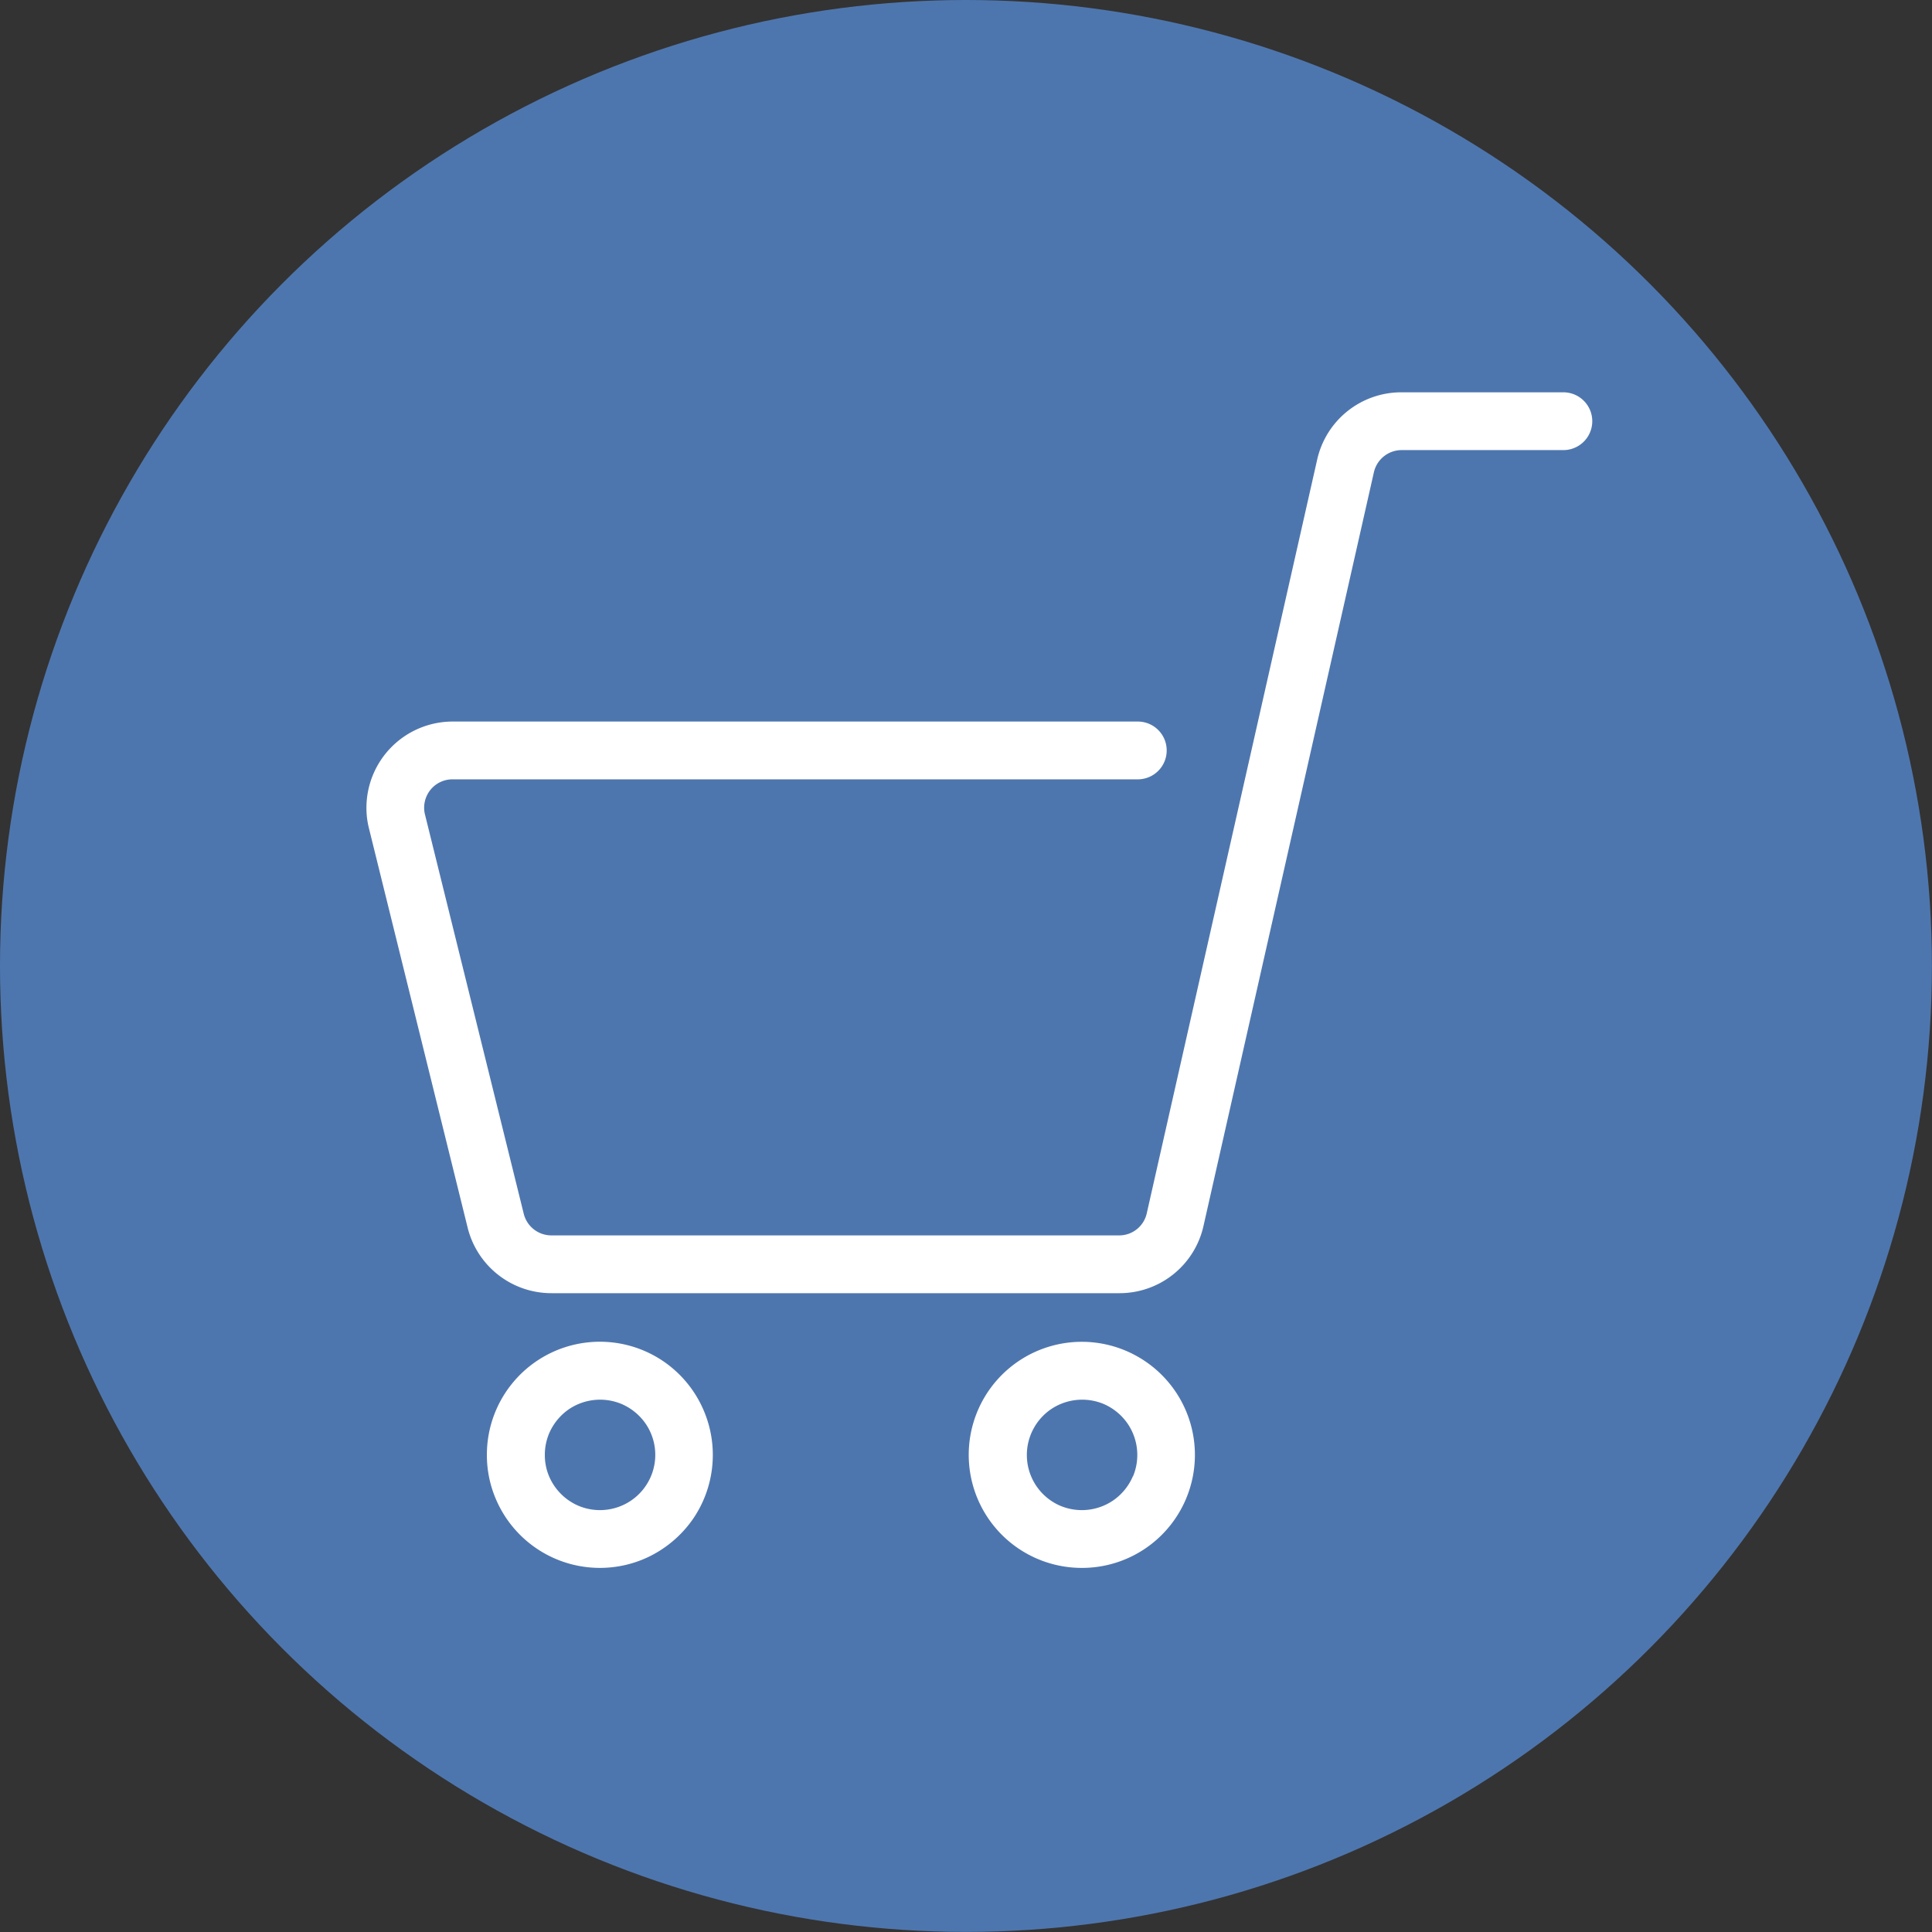<svg xmlns="http://www.w3.org/2000/svg" width="23.003" height="23.003" viewBox="0 0 23.003 23.003">
  <rect x="0" y="0" width="23.003" height="23.003" fill="#333333" stroke="none"/>
  <g id="icon_shop02" transform="translate(-2185.386 -1330.244)">
    <circle id="楕円形_1" data-name="楕円形 1" cx="11.501" cy="11.501" r="11.501" transform="translate(2185.386 1330.244)" fill="#4e76ae"/>
    <g id="グループ_8" data-name="グループ 8">
      <path id="パス_14" data-name="パス 14" d="M2189.968,1339.229Z" fill="#fff"/>
      <path id="パス_15" data-name="パス 15" d="M2204,1334.915h-1.931a1.026,1.026,0,0,0-1,.8l-2.029,8.974a.336.336,0,0,1-.329.264h-6.761a.339.339,0,0,1-.328-.257l-1.176-4.754a.318.318,0,0,1-.01-.081.339.339,0,0,1,.072-.209h0a.337.337,0,0,1,.267-.129h8.158a.344.344,0,0,0,0-.688h-8.158a1.027,1.027,0,0,0-1.026,1.026.981.981,0,0,0,.03.246l1.175,4.754a1.027,1.027,0,0,0,1,.78h6.761a1.024,1.024,0,0,0,1-.8l2.029-8.974a.339.339,0,0,1,.33-.264H2204a.344.344,0,0,0,0-.688Z" fill="#fff"/>
      <path id="パス_16" data-name="パス 16" d="M2193.283,1346.451a1.345,1.345,0,0,0-2.1,1.115,1.328,1.328,0,0,0,.106.524,1.346,1.346,0,0,0,1.763.716,1.363,1.363,0,0,0,.592-.487,1.349,1.349,0,0,0,.123-1.276A1.347,1.347,0,0,0,2193.283,1346.451Zm-.147,1.371a.659.659,0,0,1-.239.29.66.66,0,0,1-.622.061.663.663,0,0,1-.29-.239.645.645,0,0,1-.112-.368.653.653,0,0,1,.051-.255.67.67,0,0,1,.238-.29.664.664,0,0,1,.624-.061.67.67,0,0,1,.29.239.657.657,0,0,1,.06.623Z" fill="#fff"/>
      <path id="パス_17" data-name="パス 17" d="M2199.02,1346.451a1.346,1.346,0,1,0-.752,2.461,1.343,1.343,0,0,0,1.115-.593,1.346,1.346,0,0,0-.363-1.868Zm-.146,1.371a.666.666,0,0,1-.239.29.662.662,0,0,1-.623.061.658.658,0,0,1-.4-.607.661.661,0,0,1,.29-.545.664.664,0,0,1,.624-.061.667.667,0,0,1,.289.239.661.661,0,0,1,.061.623Z" fill="#fff"/>
    </g>
  </g>
</svg>
